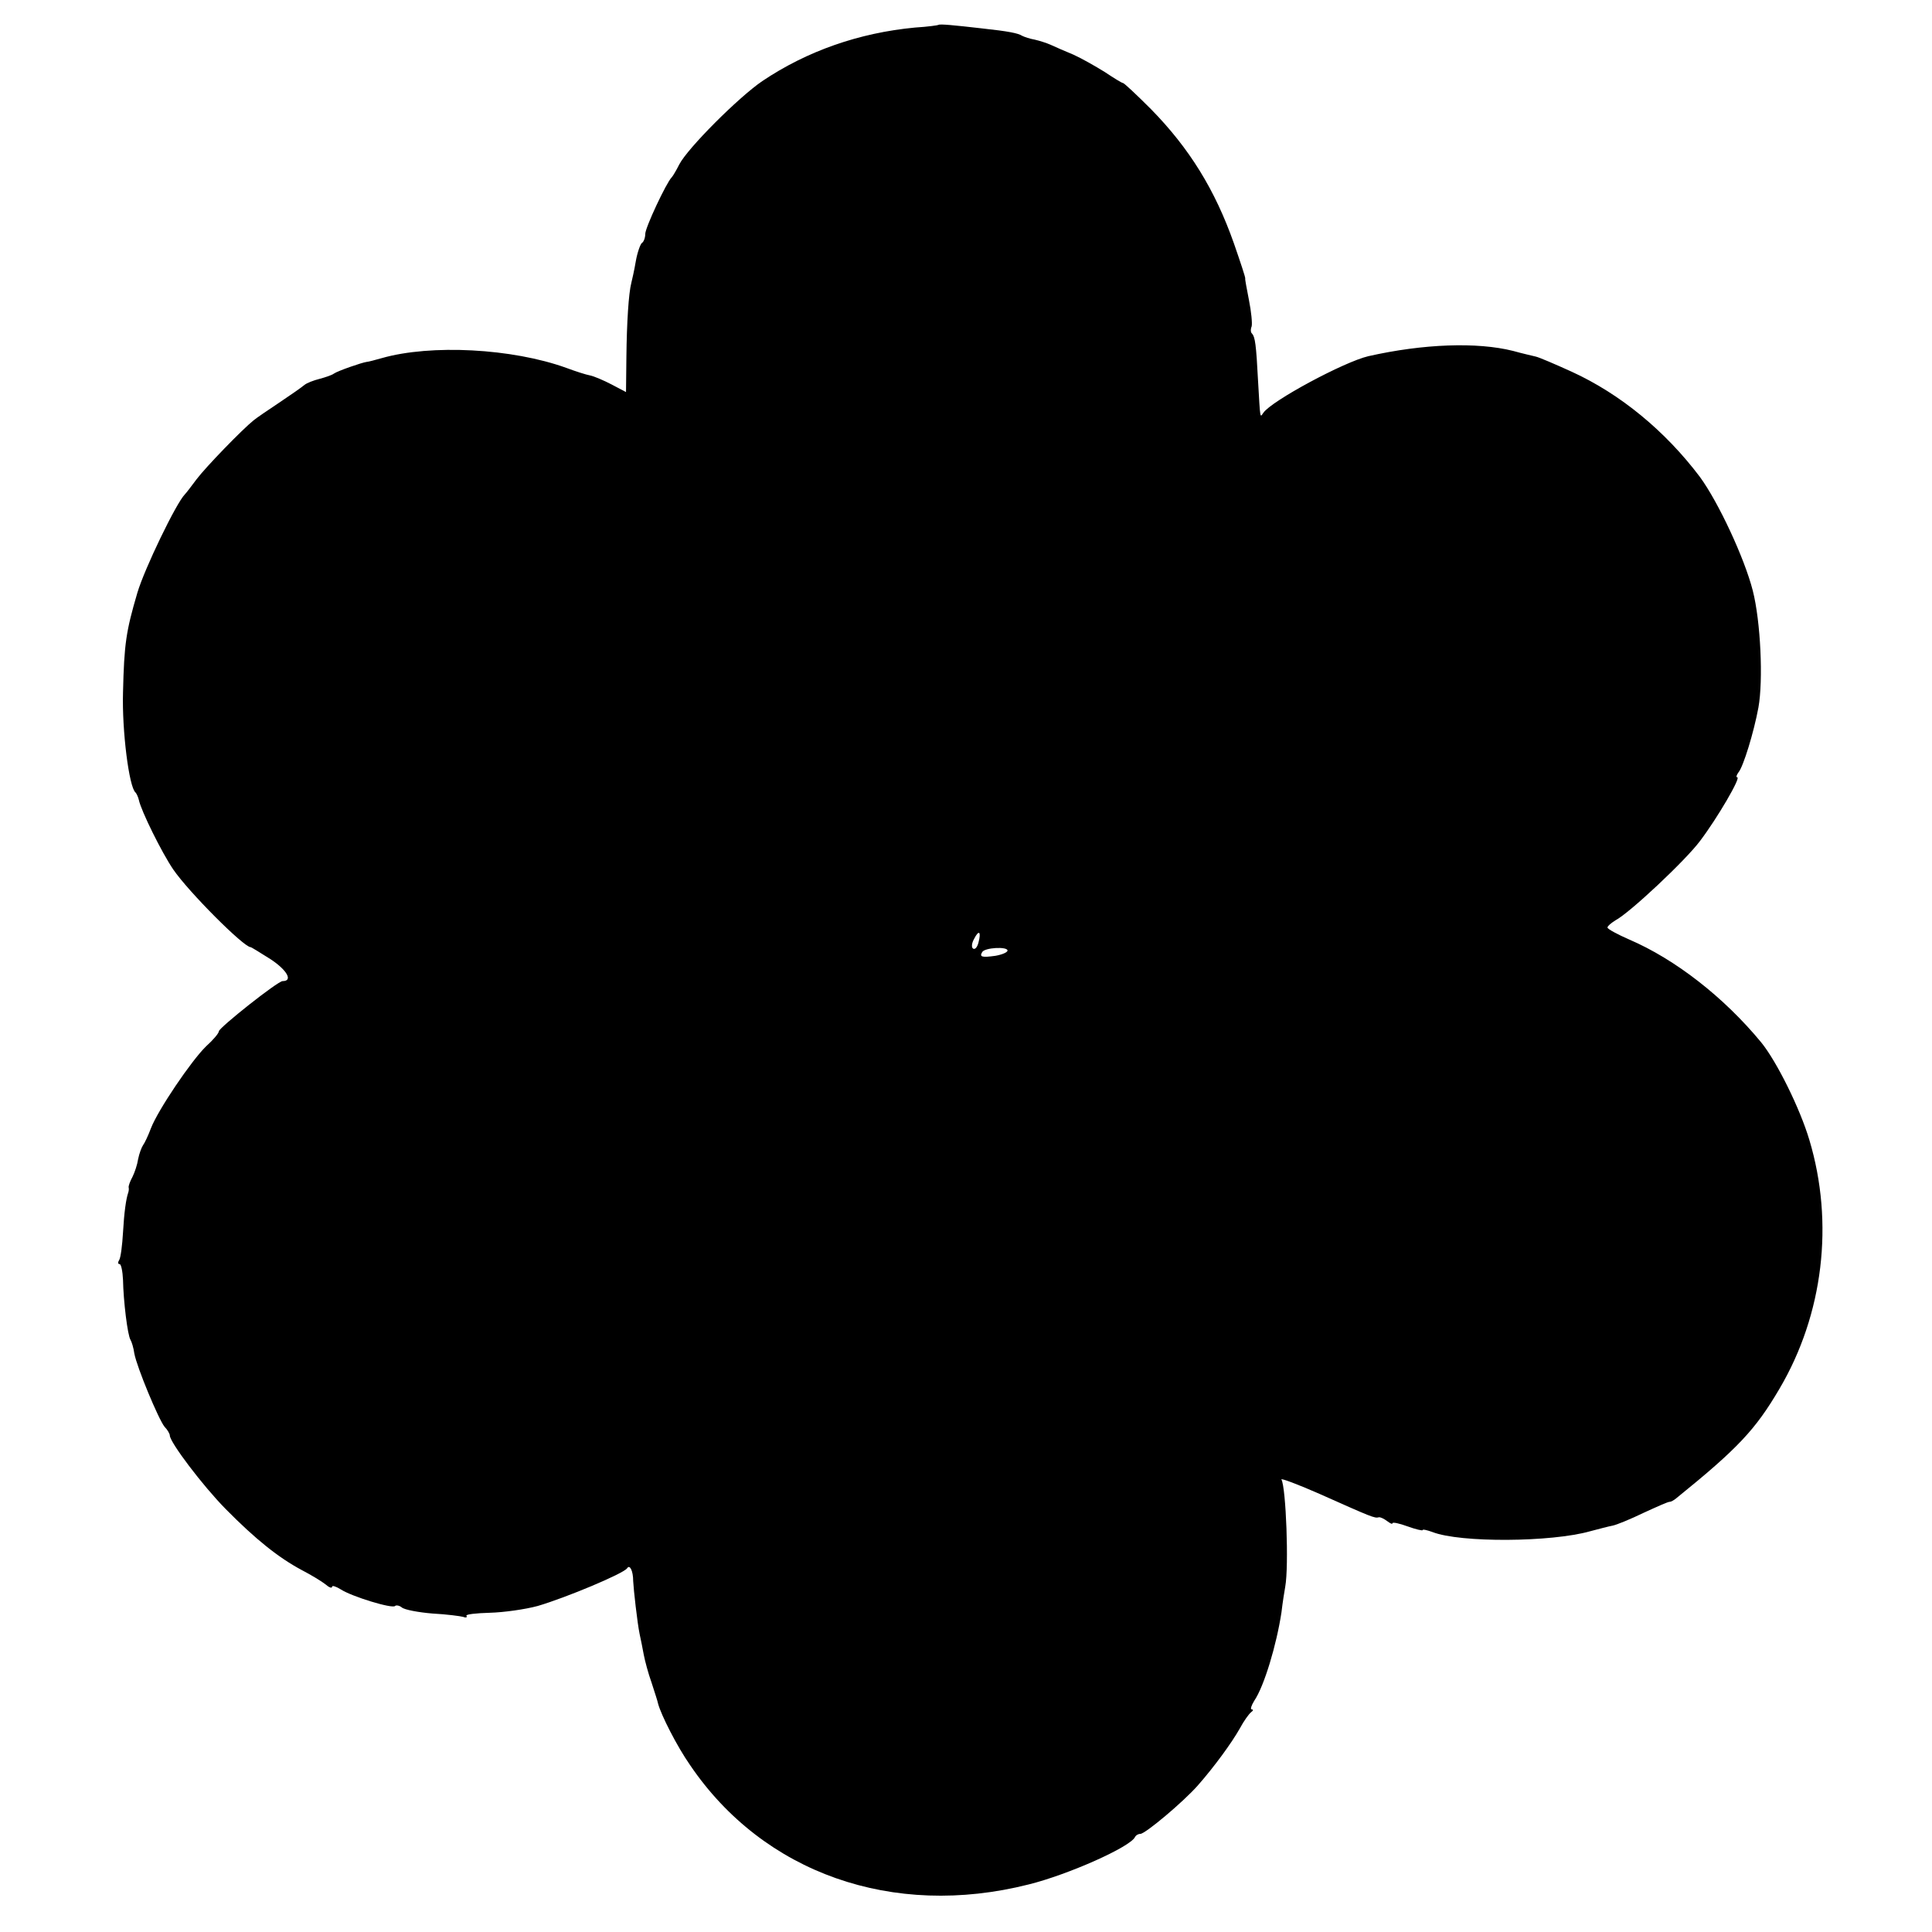<?xml version="1.0" standalone="no"?>
<!DOCTYPE svg PUBLIC "-//W3C//DTD SVG 20010904//EN"
 "http://www.w3.org/TR/2001/REC-SVG-20010904/DTD/svg10.dtd">
<svg version="1.0" xmlns="http://www.w3.org/2000/svg"
 width="512pt" height="512pt" viewBox="0 0 512 512"
 preserveAspectRatio="xMidYMid meet">
<g transform="translate(0,512) scale(0.1,-0.1)"
fill="#000000" stroke="none">
<path d="M2487 5054 c-1 -1 -29 -5 -62 -7 -148 -14 -286 -62 -405 -142 -63
-43 -198 -178 -220 -221 -8 -16 -17 -31 -20 -34 -14 -14 -70 -133 -70 -150 0
-10 -4 -21 -9 -24 -4 -3 -12 -25 -16 -48 -4 -24 -10 -50 -12 -58 -7 -27 -12
-104 -13 -197 l-1 -92 -38 20 c-21 11 -47 22 -57 24 -11 2 -39 11 -63 20 -144
52 -359 63 -489 26 -18 -5 -36 -10 -40 -10 -14 -2 -77 -24 -87 -31 -5 -4 -23
-10 -38 -14 -16 -4 -34 -11 -40 -16 -7 -6 -37 -27 -67 -47 -30 -20 -61 -41
-68 -47 -30 -24 -126 -123 -151 -156 -14 -19 -28 -37 -31 -40 -23 -23 -107
-197 -126 -261 -30 -102 -35 -135 -38 -264 -3 -101 16 -251 33 -265 3 -3 7
-12 9 -20 6 -29 61 -140 91 -184 41 -60 187 -206 205 -206 2 0 26 -15 53 -32
44 -29 60 -58 32 -58 -13 0 -168 -123 -169 -133 0 -5 -15 -23 -34 -40 -39 -38
-127 -168 -146 -217 -7 -19 -17 -40 -21 -45 -4 -6 -10 -22 -13 -37 -2 -14 -9
-35 -15 -47 -6 -11 -11 -24 -10 -28 1 -4 0 -10 -1 -13 -6 -17 -11 -53 -14
-106 -2 -34 -6 -66 -10 -73 -4 -6 -4 -11 1 -11 4 0 8 -19 9 -42 1 -55 12 -147
20 -159 3 -5 8 -21 10 -36 7 -37 64 -174 80 -194 8 -8 14 -19 14 -23 0 -18 87
-133 148 -195 79 -80 140 -129 202 -162 25 -13 53 -30 63 -38 9 -8 17 -11 17
-6 0 4 10 1 23 -7 29 -19 137 -52 144 -44 3 3 12 1 18 -4 7 -6 44 -13 81 -16
38 -2 75 -7 82 -9 7 -3 11 -1 8 3 -2 4 26 7 62 8 37 1 94 9 127 18 75 22 228
86 237 100 7 11 16 -7 16 -34 1 -22 11 -111 17 -140 3 -14 8 -38 11 -55 3 -16
12 -50 21 -75 8 -25 16 -49 17 -55 8 -30 50 -113 85 -163 194 -286 537 -407
897 -316 105 26 271 100 282 126 2 4 8 8 14 8 13 0 113 84 152 128 44 50 90
113 112 152 10 19 24 38 29 42 6 4 7 8 2 8 -4 0 -1 10 7 23 26 38 59 148 72
234 3 26 8 57 10 68 10 55 2 263 -10 284 -4 5 42 -12 101 -38 139 -62 146 -65
157 -62 4 1 14 -4 22 -10 8 -6 14 -9 14 -6 0 4 18 0 40 -8 22 -8 40 -12 40
-10 0 3 12 0 26 -5 74 -29 316 -27 418 2 23 6 49 13 60 15 10 2 47 17 82 34
35 16 66 30 69 29 3 0 11 4 18 10 163 132 209 181 273 290 116 197 145 439 79
659 -25 84 -87 209 -128 259 -99 120 -228 220 -349 272 -32 14 -58 28 -58 32
0 4 10 12 21 19 37 19 186 159 224 210 47 62 109 169 99 169 -4 0 -2 6 3 13
13 15 41 107 53 172 13 72 6 228 -15 310 -22 86 -91 234 -140 301 -92 122
-211 220 -340 279 -44 20 -86 38 -95 40 -8 2 -35 8 -60 15 -95 24 -238 19
-384 -14 -64 -15 -256 -118 -278 -150 -9 -13 -8 -20 -14 84 -5 98 -8 117 -16
126 -4 3 -4 12 -1 19 2 8 -1 39 -7 69 -6 31 -11 57 -10 58 1 2 -13 44 -30 93
-50 142 -118 252 -220 356 -38 38 -71 69 -74 69 -3 0 -24 13 -48 29 -24 15
-61 36 -83 46 -22 9 -49 21 -60 26 -11 5 -30 11 -43 14 -12 2 -27 7 -33 10
-11 7 -35 12 -109 20 -70 8 -110 12 -113 9z m106 -2432 c-3 -12 -9 -19 -14
-16 -5 3 -4 14 2 25 13 26 20 21 12 -9z m77 -21 c0 -5 -15 -11 -32 -14 -36 -5
-43 -3 -35 10 7 12 67 15 67 4z"/>
</g>
</svg>
